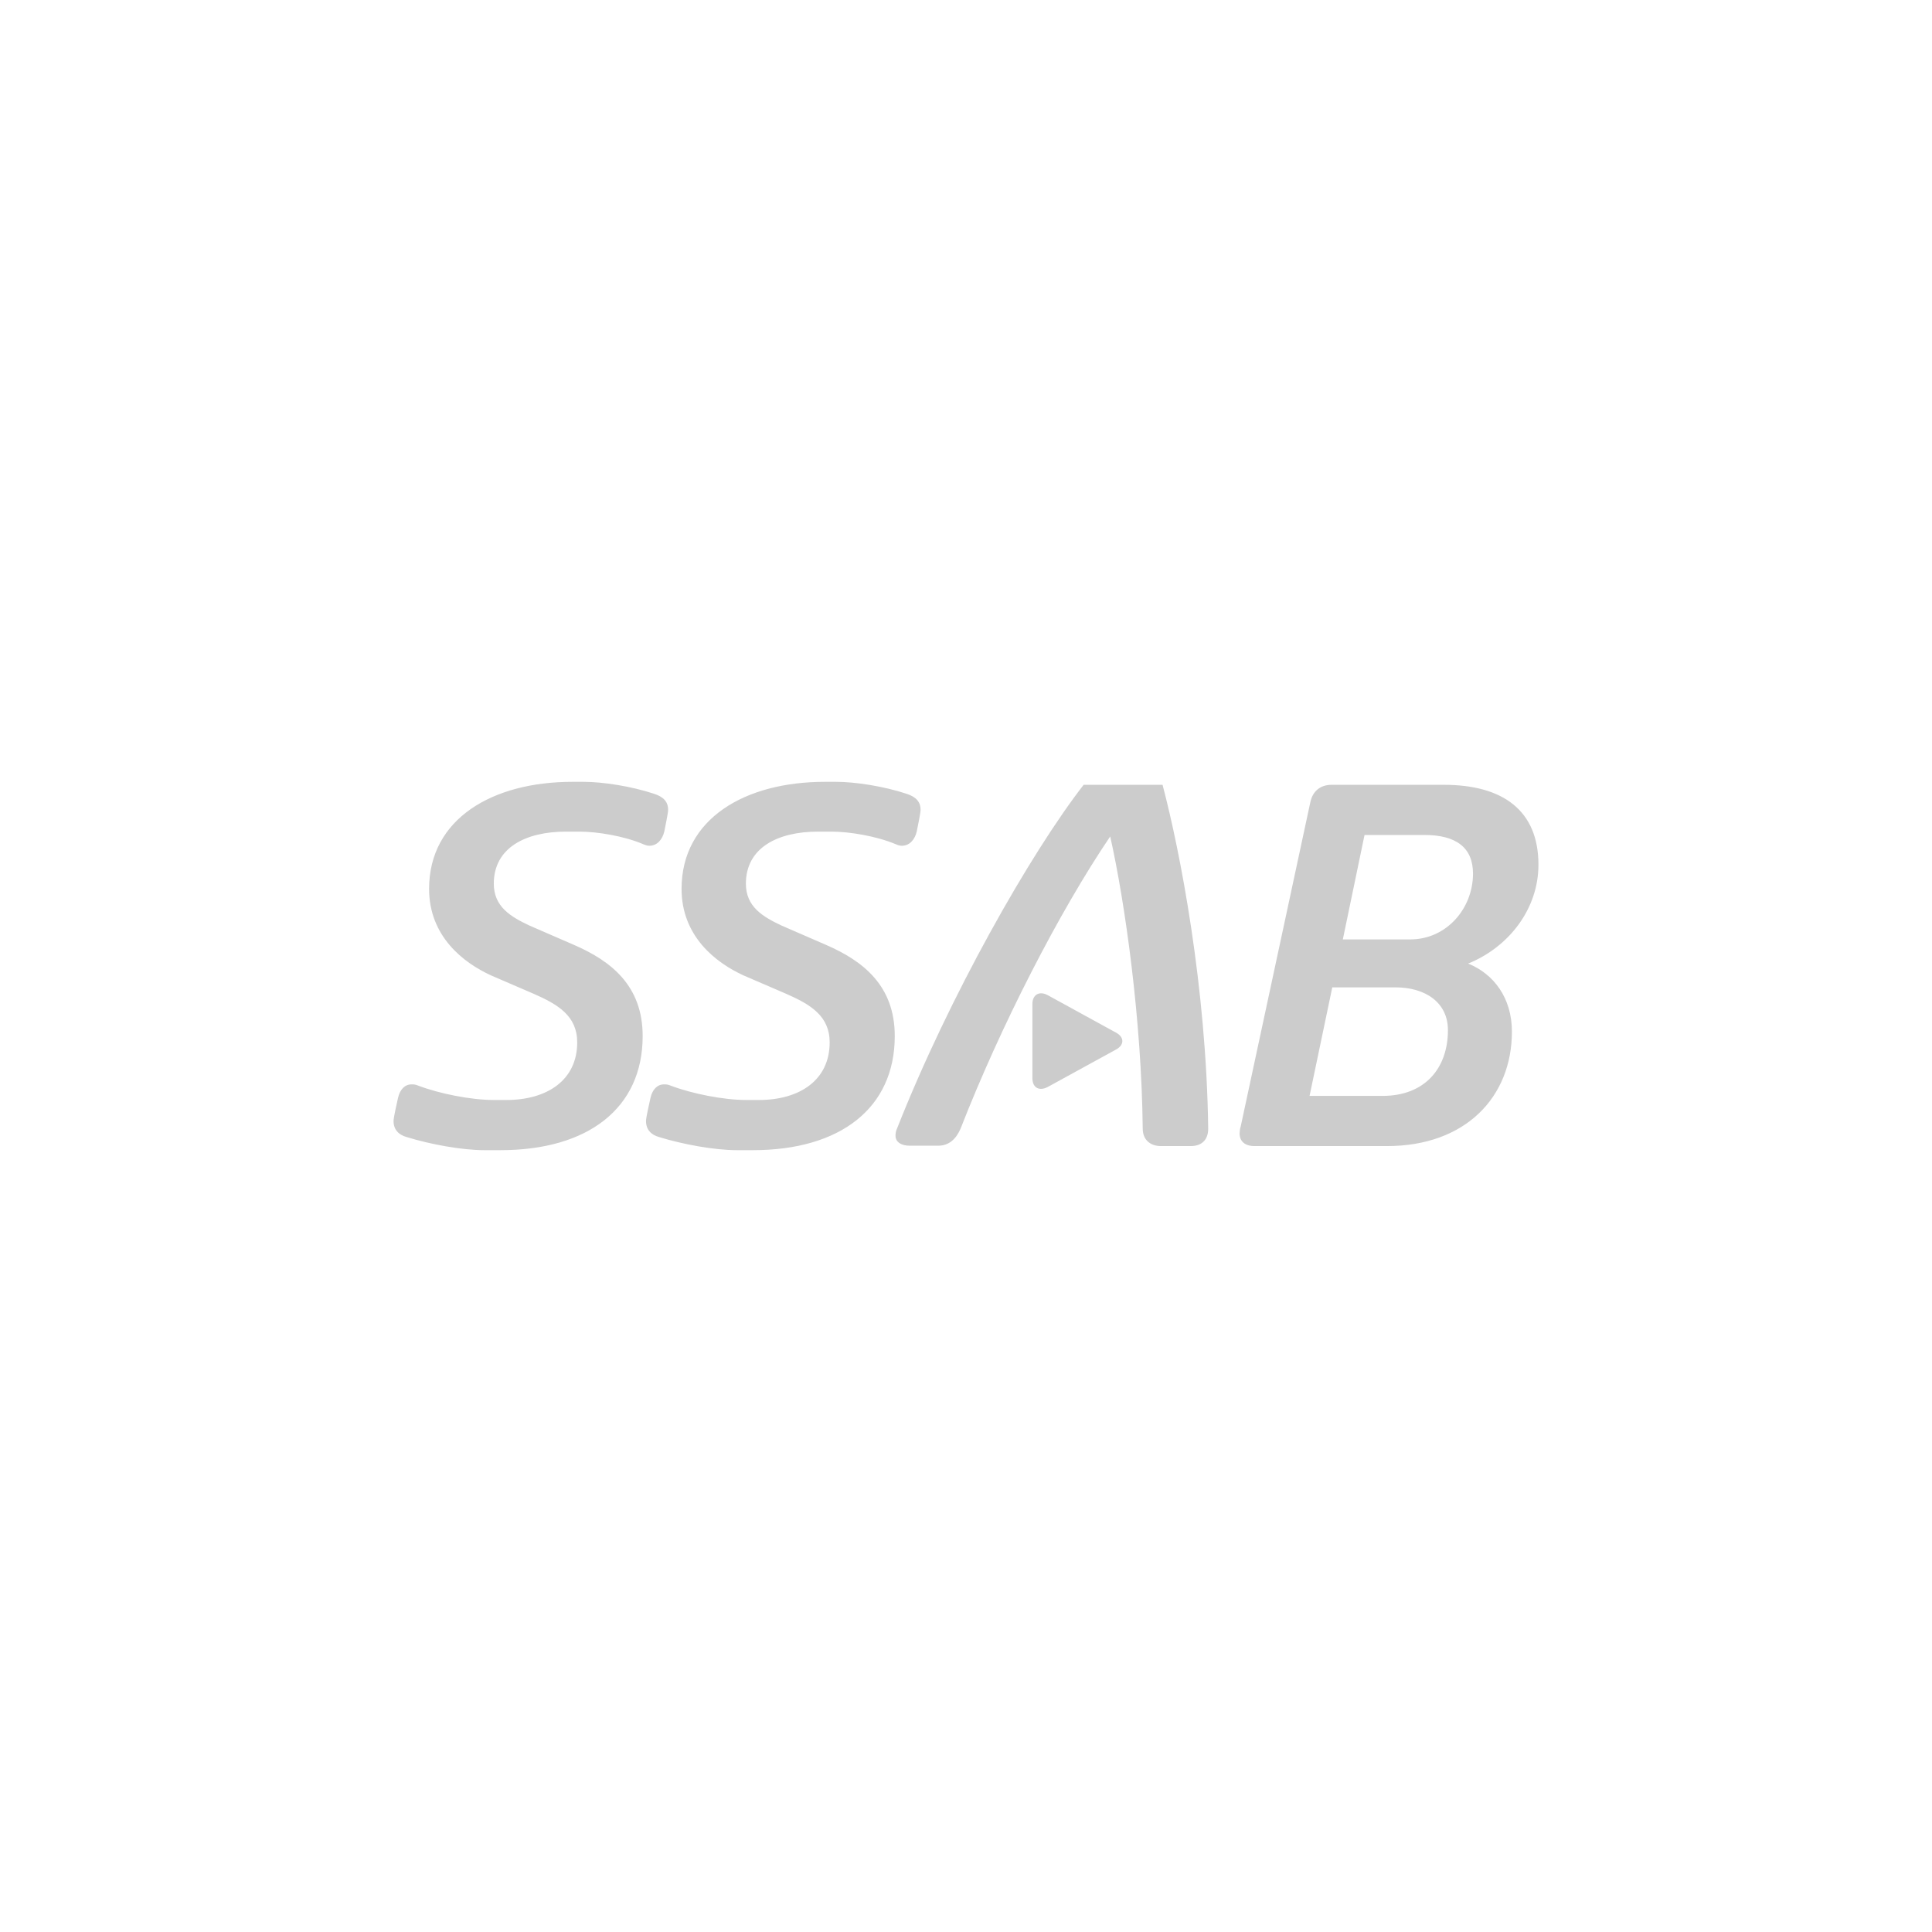 <svg xmlns="http://www.w3.org/2000/svg" id="Logotyper" viewBox="0 0 1080 1080"><defs><style>      .cls-1 {        fill: #ccc;        stroke-width: 0px;      }    </style></defs><path class="cls-1" d="m316.387,464.883h7.528c10.036,0,25.091,2.494,35.754,7.067,1.464.623,2.299.831,3.344.831,4.392,0,7.321-3.533,8.366-8.106,2.091-10.392,2.091-11.223,2.091-12.054,0-4.556-2.719-7.257-7.948-8.92-12.545-4.157-28.435-6.651-39.307-6.651h-6.272c-44.537,0-80.081,20.559-80.081,59.835,0,26.595,19.237,41.348,34.71,48.411l23.625,10.182c13.8,6.026,24.463,12.465,24.463,27.219,0,21.192-16.936,32.205-39.517,32.205h-7.11c-12.755,0-30.525-3.532-42.443-8.103-1.464-.623-2.51-.623-3.555-.623-3.763,0-6.482,2.908-7.528,7.479-2.508,11.221-2.508,12.259-2.508,13.09,0,4.571,2.717,7.688,7.527,8.935,12.753,3.947,30.525,7.271,43.28,7.271h8.992c48.924,0,79.451-23.479,79.451-63.788,0-28.258-17.773-41.969-38.262-50.905l-24.882-10.804c-10.663-4.987-20.073-10.596-20.073-23.474,0-19.953,17.564-29.097,40.353-29.097Zm145.518,63.376l-24.871-10.804c-10.667-4.987-20.079-10.596-20.079-23.474,0-19.953,17.568-29.097,40.348-29.097h7.529c10.039,0,25.098,2.494,35.973,7.067,1.465.623,2.301.831,3.347.831,4.392,0,7.302-3.533,8.348-8.106,2.092-10.392,2.092-11.223,2.092-12.054,0-4.556-2.719-7.257-7.93-8.92-12.549-4.157-28.444-6.651-39.32-6.651h-6.275c-44.531,0-80.069,20.559-80.069,59.835,0,26.595,19.225,41.348,34.701,48.411l23.634,10.182c13.786,6.026,24.452,12.465,24.452,27.219,0,21.192-16.923,32.205-39.511,32.205h-7.111c-12.758,0-30.518-3.532-42.439-8.103-1.464-.623-2.51-.623-3.555-.623-3.765,0-6.484,2.908-7.53,7.479-2.508,11.221-2.508,12.259-2.508,13.09,0,4.571,2.717,7.688,7.527,8.935,12.758,3.947,30.518,7.271,43.276,7.271h8.994c48.714,0,79.249-23.479,79.249-63.788,0-28.258-17.778-41.969-38.274-50.905Zm358.792,10.389c23.006-9.349,39.303-30.75,39.303-55.266,0-30.137-19.643-44.668-52.897-44.668h-62.726c-6.466,0-10.649,3.741-11.904,9.768l-38.902,181.174c-.418,1.039-.627,3.116-.627,3.947,0,4.363,2.929,7.065,8.366,7.065h74.02c43.904,0,69.838-27.426,69.838-63.995,0-18.701-10.039-32.206-24.471-38.024Zm-47.877,73.97h-40.766l12.741-60.879v.208h35.346c16.732,0,29.263,8.52,29.263,23.894,0,21.193-12.741,36.777-36.584,36.777Zm15.477-87.474h-37.646l12.131-58.389h33.463c17.761,0,27.172,7.067,27.172,21.615,0,19.321-14.64,36.774-35.119,36.774Zm-182.533-86.43c-29.699,38.225-75.276,118.427-104.33,192.187-.627,1.247-.837,2.702-.837,3.949,0,3.532,3.138,5.61,7.948,5.61h15.878c6.065,0,10.039-3.741,12.549-9.559,22.379-57.346,55.197-121.34,83.642-163.315,8.349,37.195,17.551,102.853,18.178,163.315,0,6.026,3.974,9.767,10.248,9.767h16.523c6.483,0,9.83-3.741,9.83-9.767-1.046-79.37-15.686-155.001-25.516-192.187h-44.113Zm18.196,138.582l-38.274-20.986c-4.601-2.493-8.575-.414-8.575,4.988v41.346c0,5.402,3.765,7.481,8.575,4.988l38.274-20.987c4.584-2.492,4.584-6.857,0-9.349Z"></path></svg>